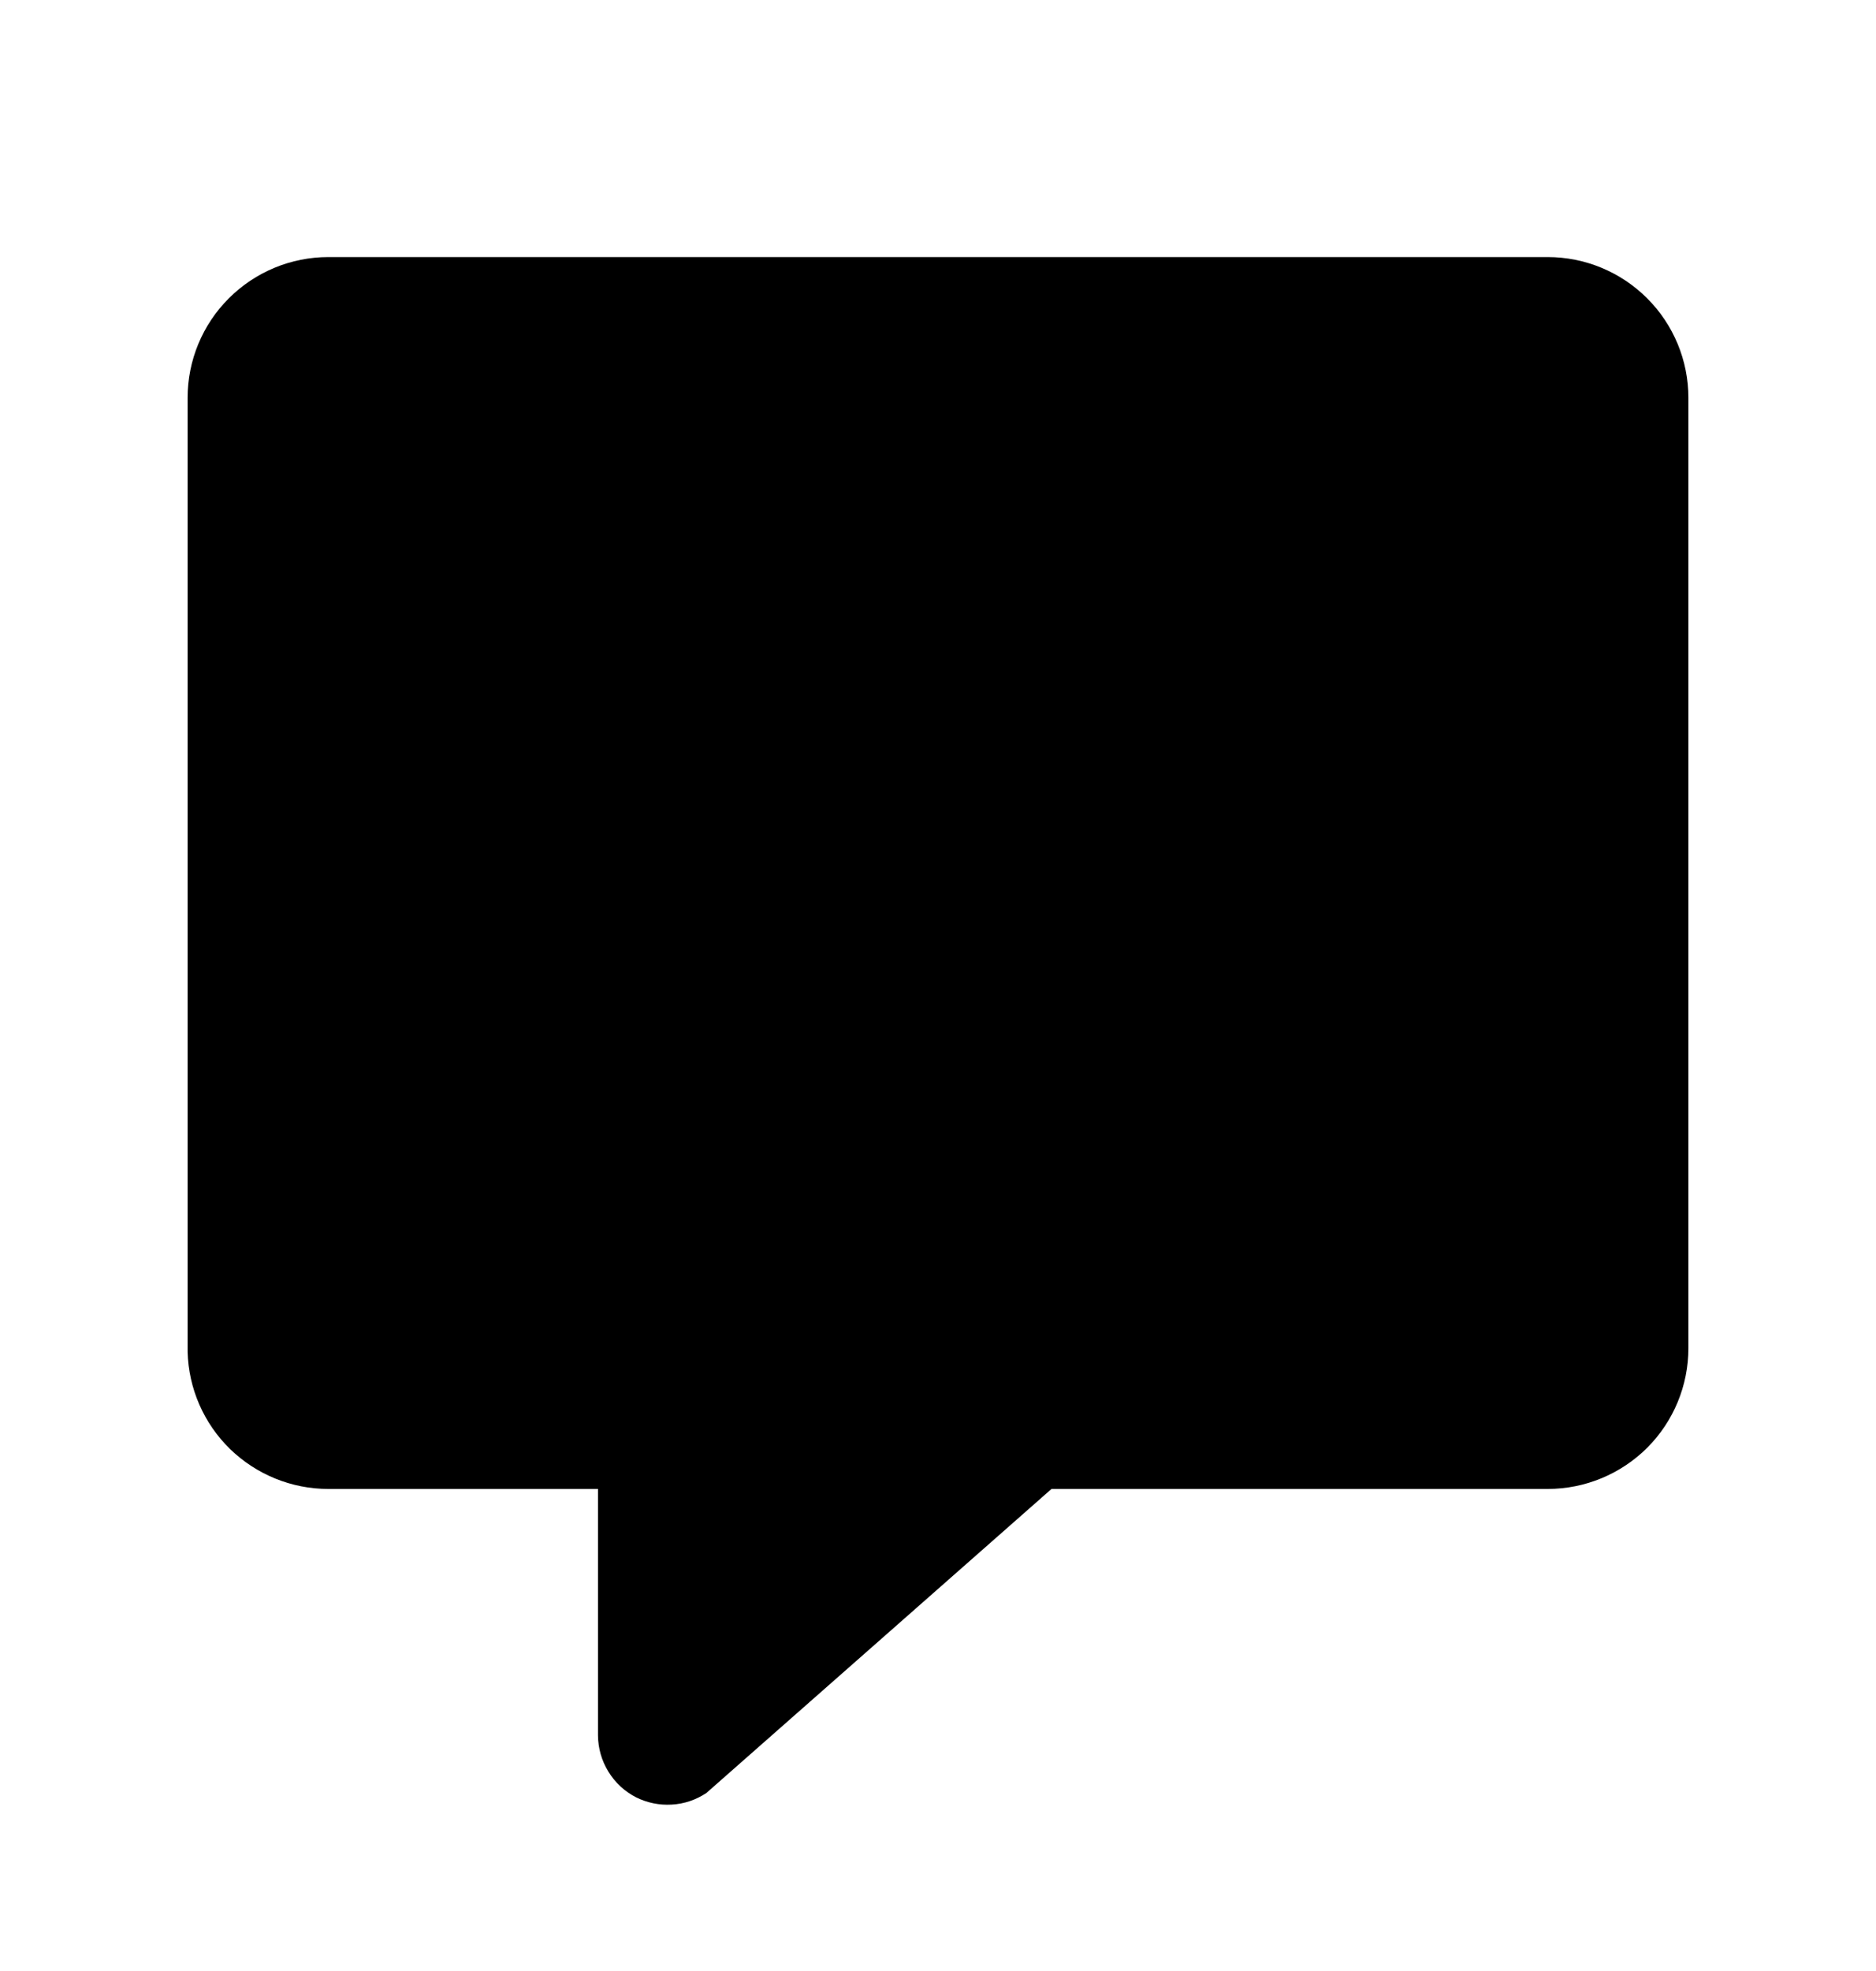 <svg width="20" height="21" viewBox="0 0 20 21" fill="none" xmlns="http://www.w3.org/2000/svg">
<g clip-path="url(#clip0_3235_54121)">
<path d="M18 4.239C18 3.841 17.842 3.46 17.561 3.179C17.279 2.897 16.898 2.739 16.5 2.739H3.5C3.102 2.739 2.721 2.897 2.439 3.179C2.158 3.46 2 3.841 2 4.239V14.402C2.01 14.793 2.172 15.165 2.452 15.438C2.733 15.711 3.109 15.864 3.5 15.864H6.375V18.489C6.376 18.626 6.414 18.759 6.486 18.876C6.557 18.992 6.659 19.087 6.78 19.149C6.898 19.208 7.029 19.235 7.161 19.227C7.293 19.22 7.42 19.177 7.53 19.104L11.21 15.864H16.5C16.898 15.864 17.279 15.706 17.561 15.425C17.842 15.144 18 14.762 18 14.364V4.239Z" fill="black"/>
</g>
<defs>
<clipPath id="clip0_3235_54121">
<rect width="20" height="20" fill="white" transform="translate(0 0.984)"/>
</clipPath>
</defs>
</svg>
